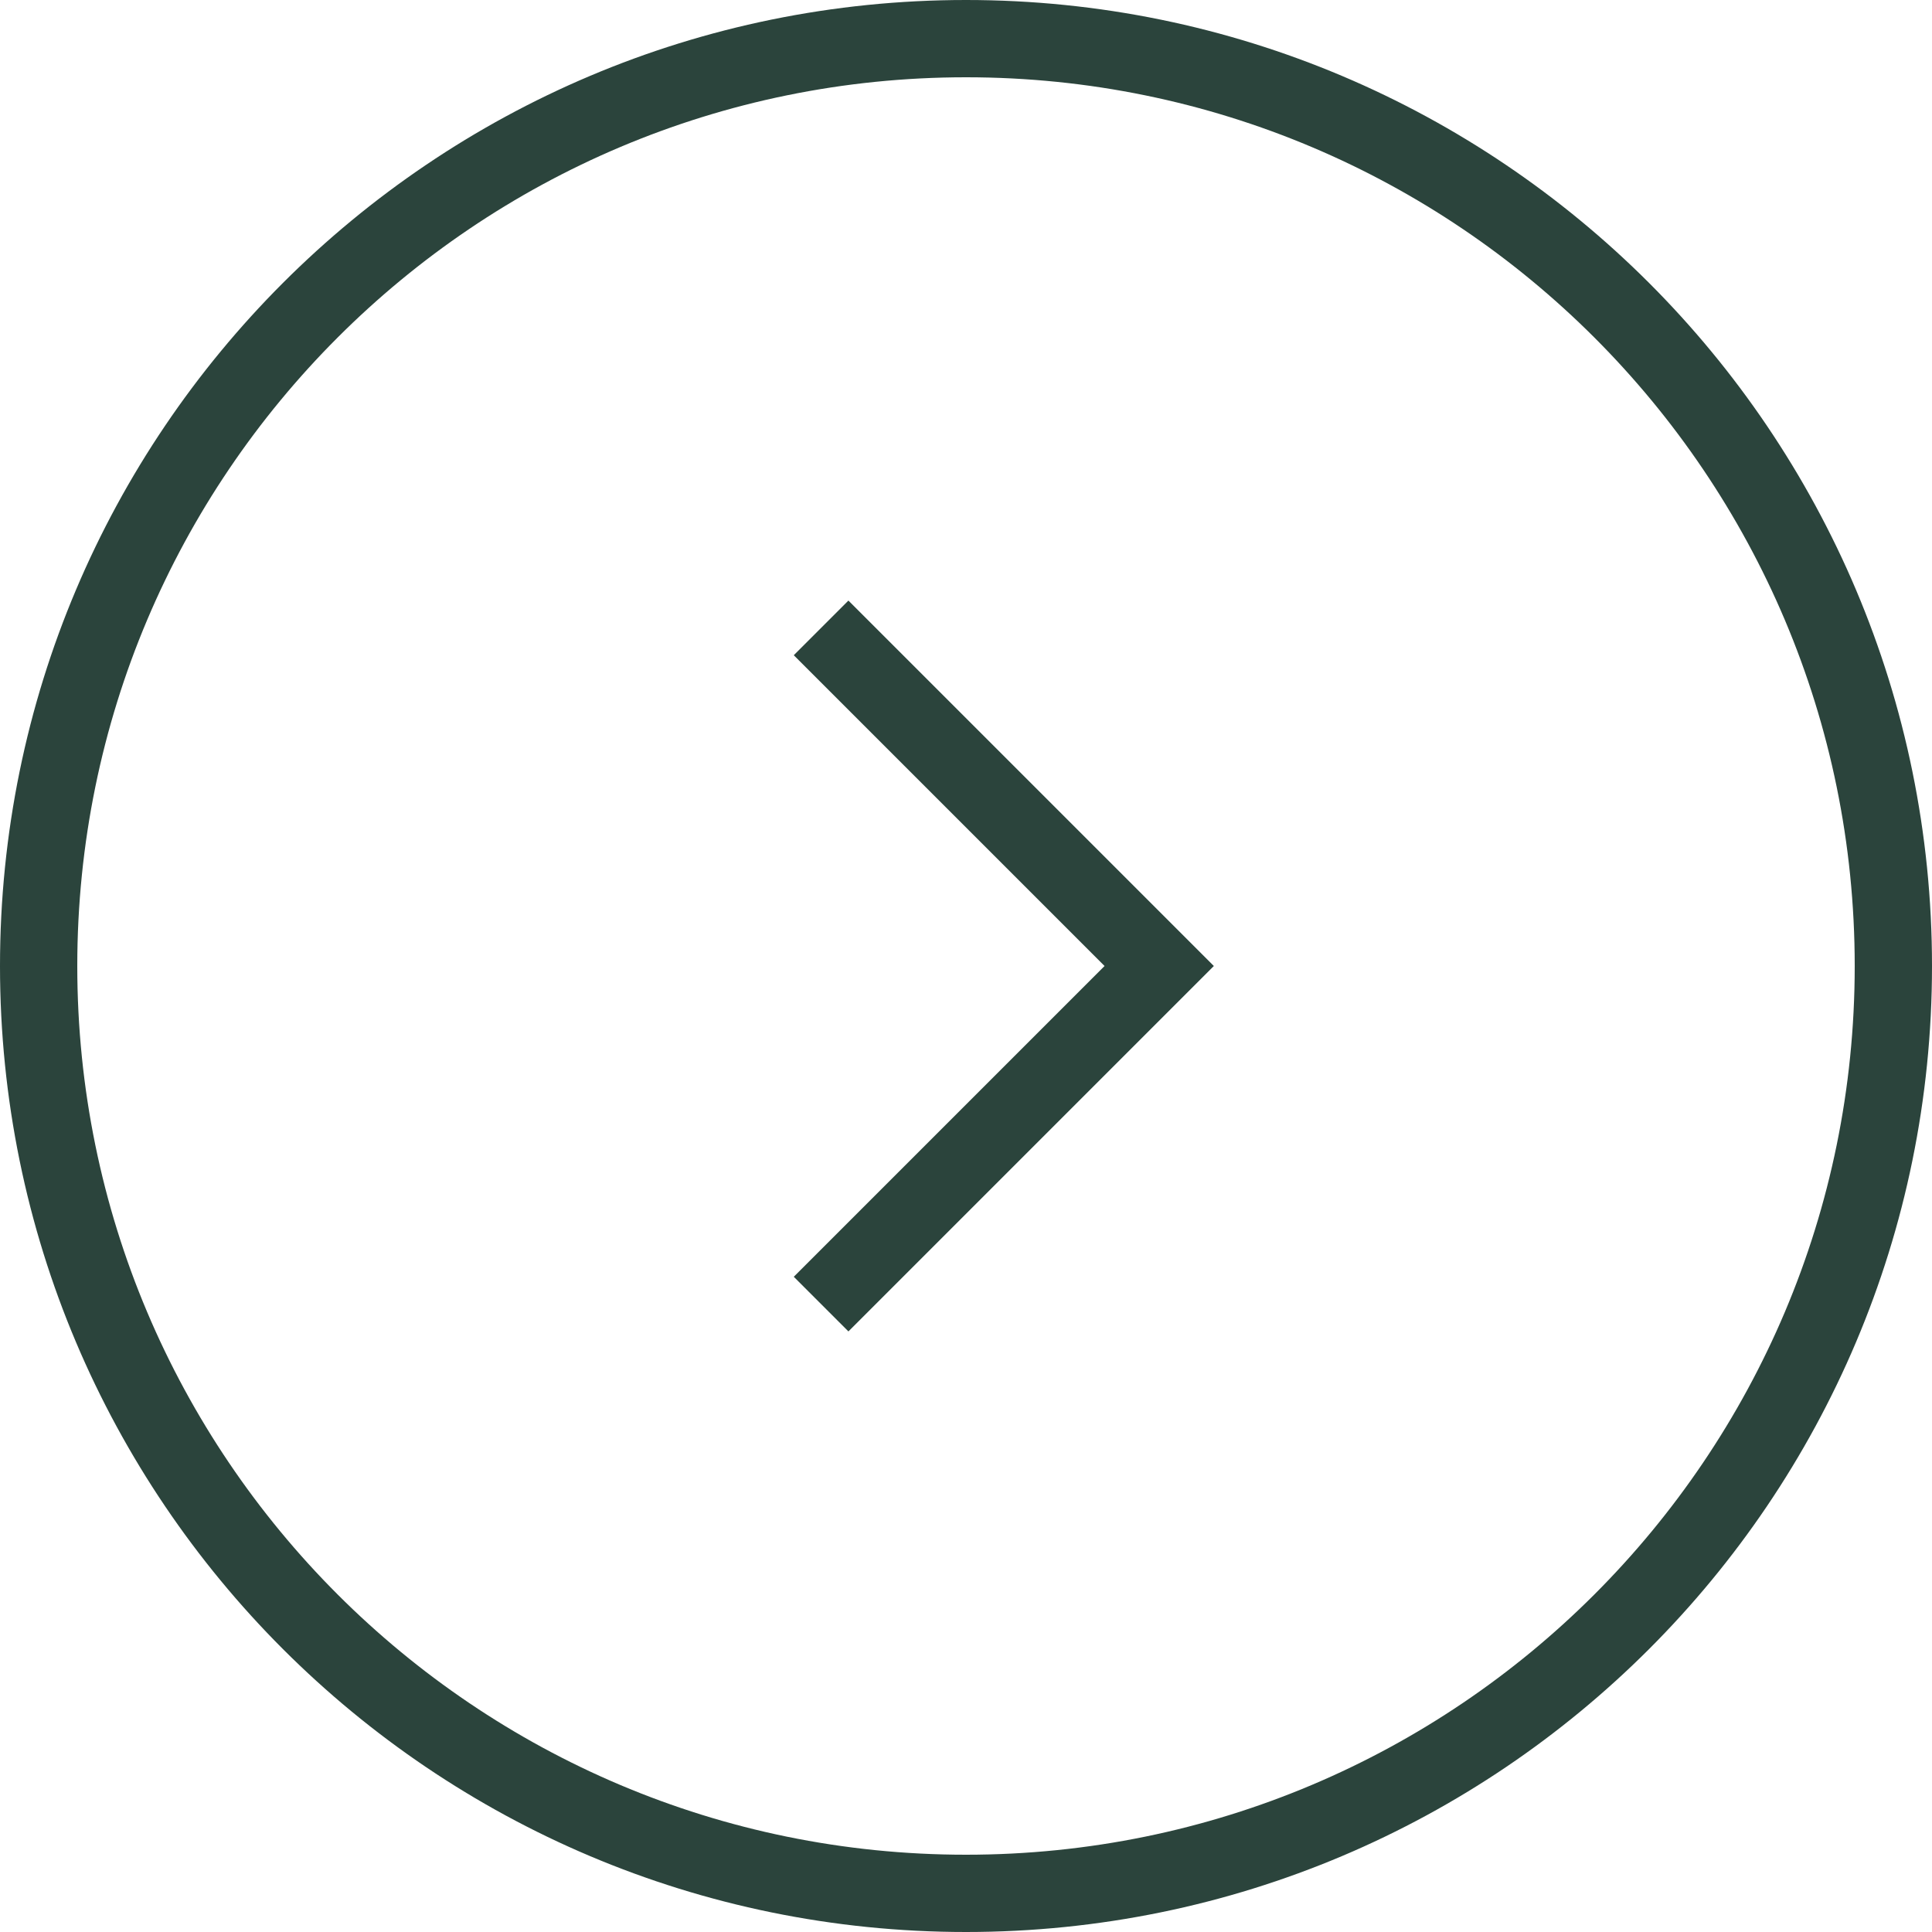 <svg width="50px" height="50px" viewBox="0 0 50 50" version="1.1" xmlns="http://www.w3.org/2000/svg" xmlns:xlink="http://www.w3.org/1999/xlink">
    <g id="Page-1" stroke="none" stroke-width="1" fill="none" fill-rule="evenodd">
        <g id="Client" transform="translate(-1268, -789)" stroke="#2B443C" stroke-width="2">
            <g id="Group" transform="translate(1269, 790)">
                <path d="M24,48 C37.255,48 48,37.255 48,24 C48,10.745 37.255,0 24,0 C10.745,0 0,10.745 0,24 C0,37.255 10.745,48 24,48 Z M20.25,32.75 L29,24 L20.25,15.25" id="Combined-Shape"></path>
            </g>
        </g>
    </g>
</svg>